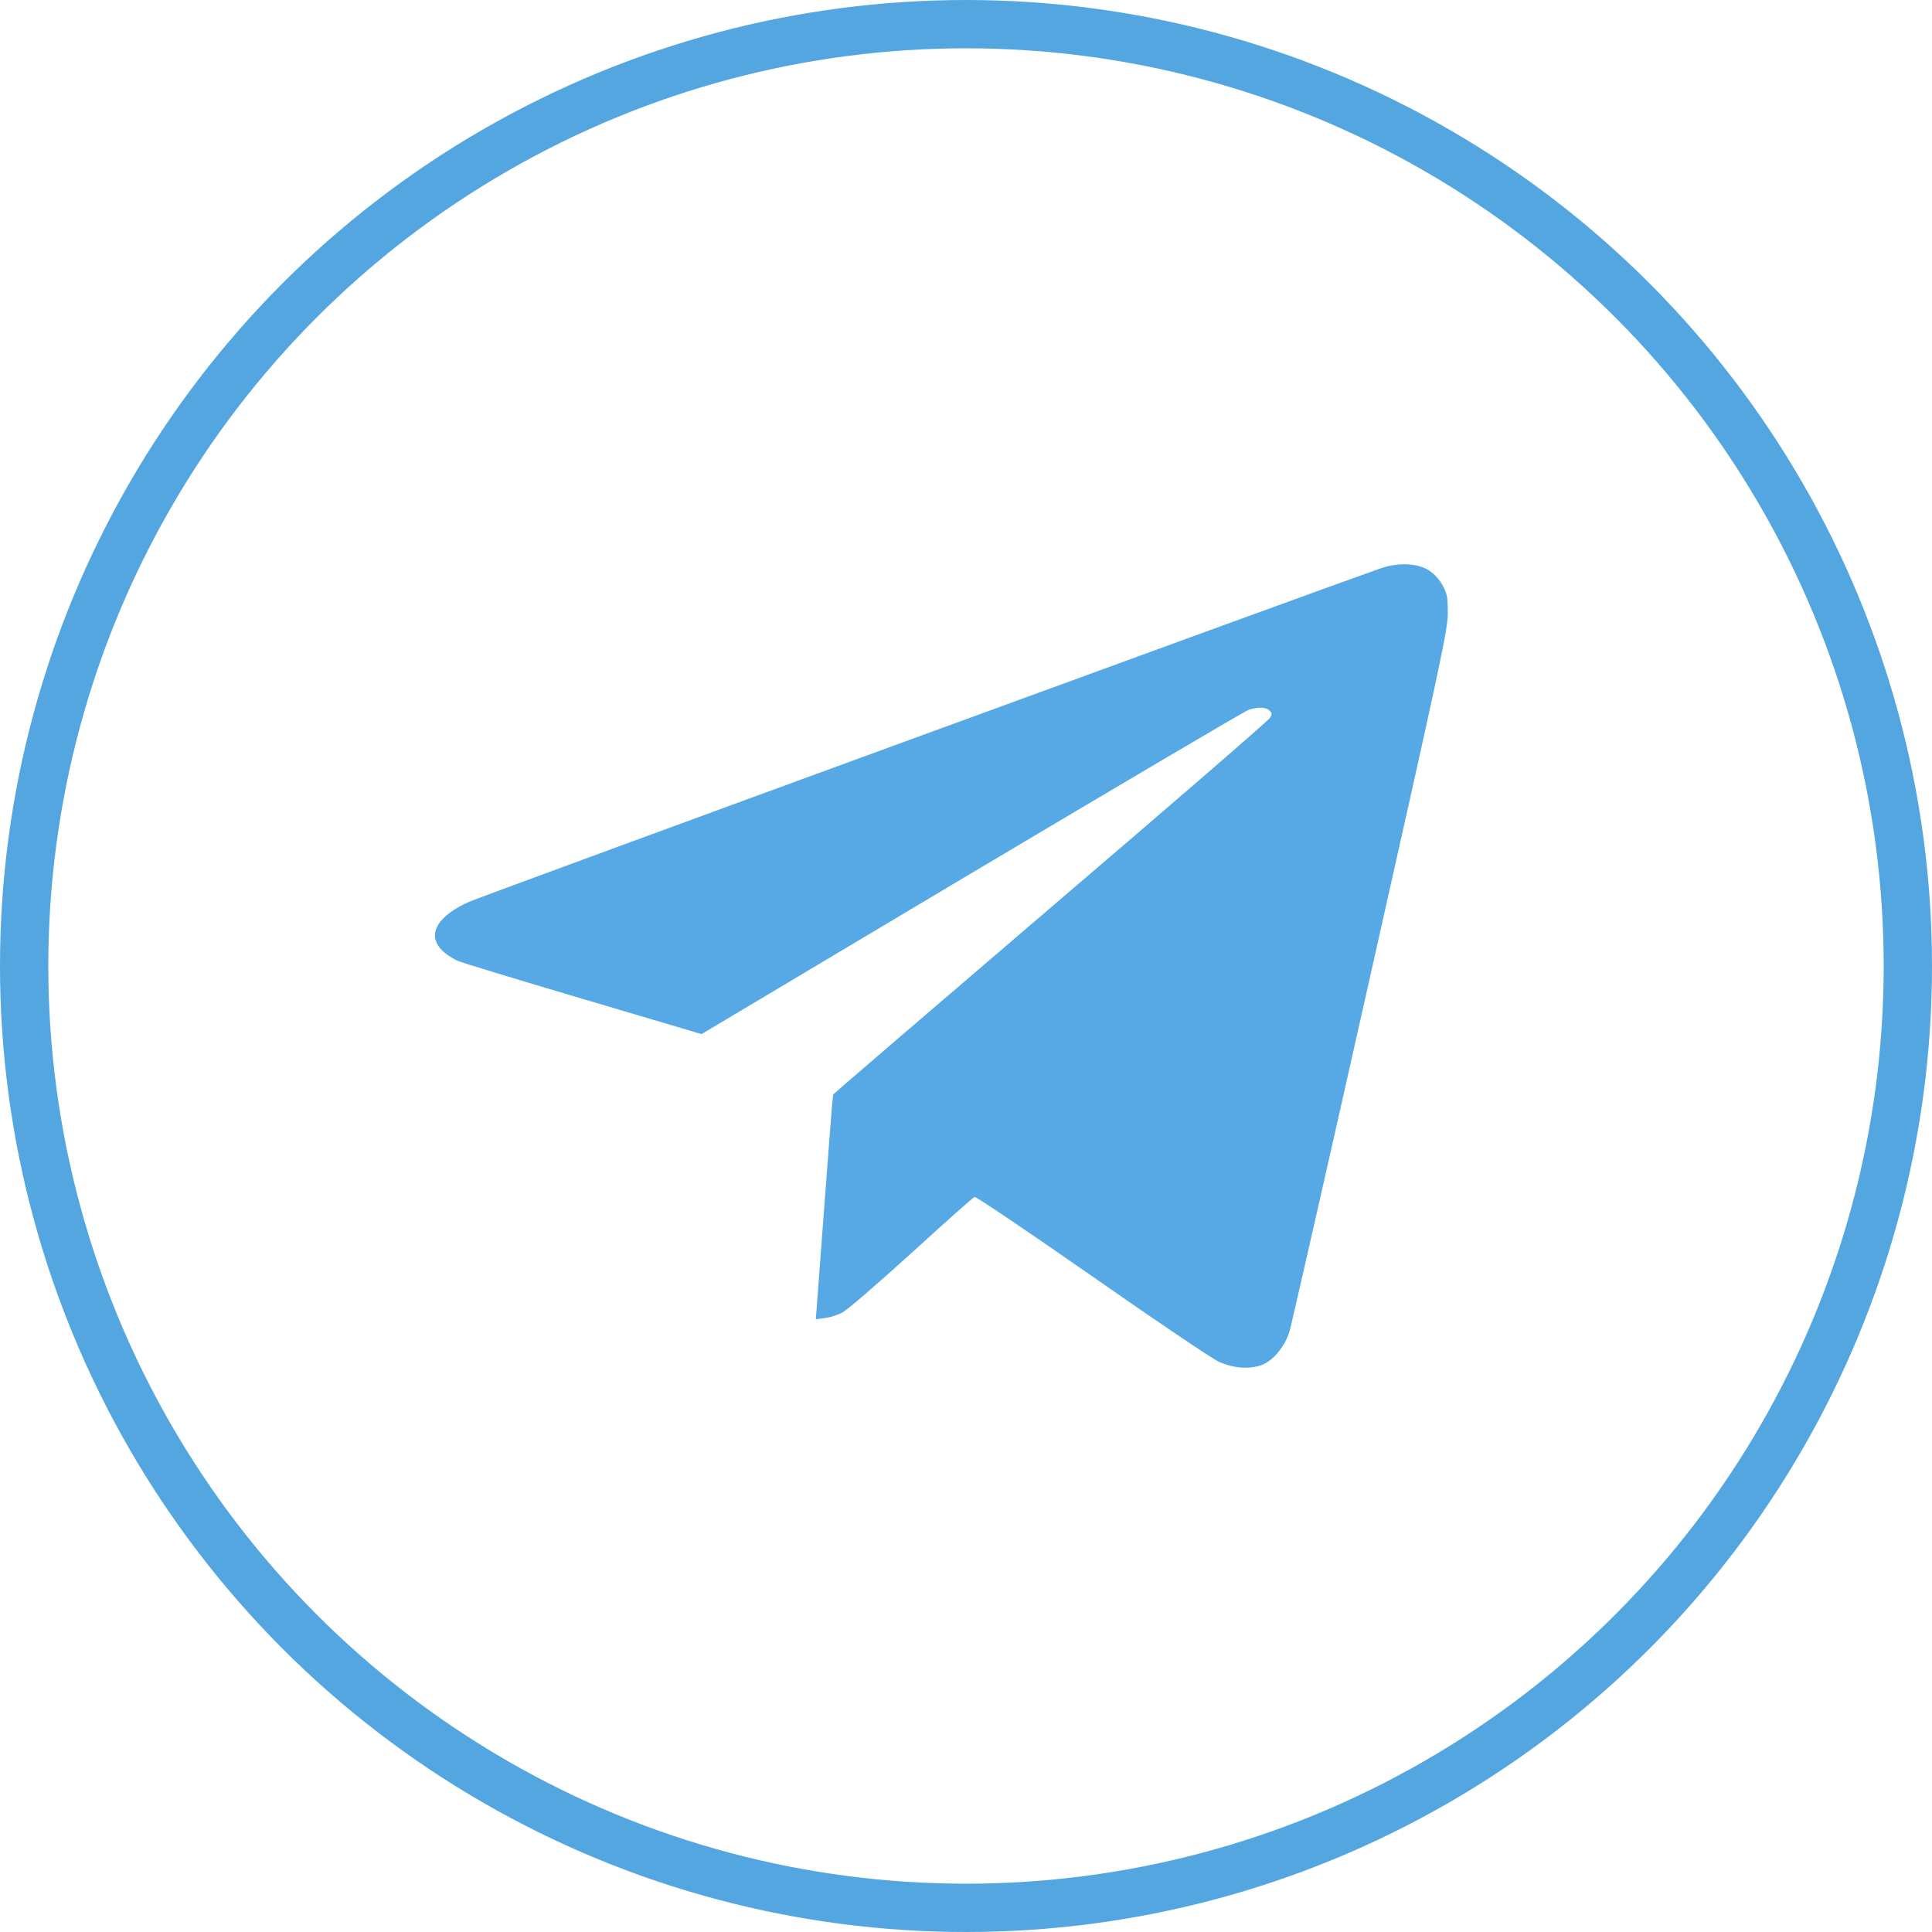 <?xml version="1.0" encoding="UTF-8"?> <svg xmlns="http://www.w3.org/2000/svg" width="40" height="40" viewBox="0 0 40 40" fill="none"> <circle cx="20" cy="20" r="19.5" stroke="#54A6E1"></circle> <path d="M28.564 11.774C27.17 12.262 9.964 18.555 9.71 18.672C8.869 19.051 8.77 19.551 9.472 19.891C9.541 19.926 10.702 20.277 12.06 20.68L14.525 21.41L20.119 18.074C23.2 16.242 25.779 14.719 25.853 14.695C26.046 14.633 26.21 14.637 26.284 14.711C26.337 14.762 26.341 14.785 26.296 14.86C26.272 14.91 24.225 16.68 21.756 18.789C19.287 20.902 17.256 22.645 17.248 22.664C17.24 22.684 17.158 23.738 17.064 25.008L16.891 27.313L17.08 27.289C17.183 27.277 17.343 27.227 17.437 27.176C17.535 27.129 18.175 26.574 18.868 25.945C19.557 25.317 20.148 24.789 20.177 24.781C20.206 24.77 21.305 25.512 22.621 26.43C23.934 27.348 25.111 28.141 25.238 28.195C25.57 28.344 25.939 28.355 26.181 28.235C26.399 28.125 26.608 27.852 26.698 27.567C26.731 27.457 27.486 24.148 28.368 20.215C29.84 13.668 29.975 13.035 29.975 12.695C29.975 12.375 29.963 12.297 29.873 12.129C29.811 12.008 29.701 11.887 29.594 11.816C29.352 11.656 28.95 11.637 28.564 11.774Z" fill="#56A9E4"></path> </svg> 